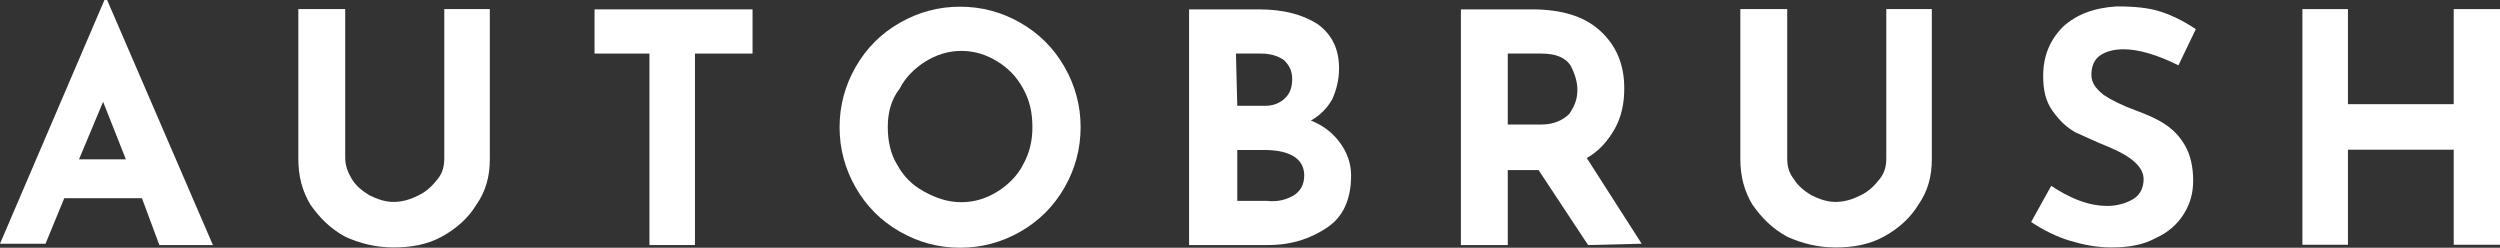<?xml version="1.0" encoding="UTF-8"?>
<!-- Generator: Adobe Illustrator 27.0.0, SVG Export Plug-In . SVG Version: 6.00 Build 0)  -->
<svg xmlns="http://www.w3.org/2000/svg" xmlns:xlink="http://www.w3.org/1999/xlink" version="1.1" id="Layer_1" x="0px" y="0px" viewBox="0 0 186.7 18.5" style="enable-background:new 0 0 186.7 18.5;" xml:space="preserve">
<rect x="0" y="0" width="186.7" height="18.5" fill="#333333" stroke="none"/>
<style type="text/css">
	.st0{fill-rule:evenodd;clip-rule:evenodd;fill:#FFFFFF;}
</style>
<g id="wordmark" transform="translate(50, 10)">
	<path id="Fill-4" class="st0" d="M-40.6,1.9l-1.7-4.3l-1.8,4.3H-40.6z M-39.4,4.8h-5.8l-1.4,3.4H-50l7.8-18.2h0.2l7.9,18.3h-4   L-39.4,4.8z"></path>
	<g id="Group-8" transform="translate(22.28, 0.379)">
		<g id="Clip-7">
		</g>
		<path id="Fill-6" class="st0" d="M-46,3c0.3,0.5,0.8,0.9,1.3,1.2c0.6,0.3,1.2,0.5,1.8,0.5c0.7,0,1.3-0.2,1.9-0.5    c0.6-0.3,1-0.7,1.4-1.2c0.4-0.5,0.5-1,0.5-1.6V-9.7h3.4V1.5c0,1.3-0.3,2.4-1,3.4c-0.6,1-1.5,1.8-2.6,2.4c-1.1,0.6-2.3,0.8-3.6,0.8    c-1.3,0-2.5-0.3-3.6-0.8c-1.1-0.6-1.9-1.4-2.6-2.4c-0.6-1-0.9-2.1-0.9-3.4V-9.7h3.5V1.4C-46.5,2-46.3,2.5-46,3"></path>
	</g>
	<polygon id="Fill-9" class="st0" points="6.2,-9.3 6.2,-6 1.9,-6 1.9,8.3 -1.5,8.3 -1.5,-6 -5.6,-6 -5.6,-9.3  "></polygon>
	<path id="Fill-11" class="st0" d="M17,2.3c0.5,0.9,1.1,1.5,2,2s1.8,0.8,2.8,0.8s1.9-0.3,2.7-0.8s1.5-1.2,1.9-2   c0.5-0.9,0.7-1.8,0.7-2.8c0-1.1-0.2-2-0.7-2.9s-1.1-1.5-1.9-2c-0.8-0.5-1.7-0.8-2.7-0.8s-1.9,0.3-2.7,0.8s-1.5,1.2-1.9,2   c-0.7,0.9-0.9,1.9-0.9,2.9S16.5,1.5,17,2.3 M13.9-5c0.8-1.4,1.9-2.5,3.3-3.3c1.4-0.8,2.9-1.2,4.5-1.2s3.1,0.4,4.5,1.2   s2.5,1.9,3.3,3.3s1.2,2.9,1.2,4.5S30.3,2.6,29.5,4s-1.9,2.5-3.3,3.3c-1.4,0.8-2.9,1.2-4.5,1.2s-3.1-0.4-4.5-1.2   c-1.4-0.8-2.5-1.9-3.3-3.3s-1.2-2.9-1.2-4.5C12.7-2.1,13.1-3.6,13.9-5"></path>
	<path id="Fill-13" class="st0" d="M46.6,4.6c0.5-0.3,0.8-0.8,0.8-1.5c0-1.2-1-1.9-3-1.9h-2V5h2.2C45.4,5.1,46.1,4.9,46.6,4.6   L46.6,4.6z M42.4-2.1h2.1c0.6,0,1.1-0.2,1.5-0.6s0.5-0.9,0.5-1.4c0-0.6-0.2-1-0.6-1.4c-0.4-0.3-1-0.5-1.7-0.5h-1.9L42.4-2.1   L42.4-2.1z M50.1,0.7c0.5,0.7,0.8,1.5,0.8,2.4c0,1.8-0.6,3.1-1.8,3.9c-1.2,0.8-2.6,1.3-4.4,1.3h-5.9V-9.3H44c1.9,0,3.3,0.4,4.4,1.1   C49.5-7.4,50-6.3,50-4.9c0,0.9-0.2,1.6-0.5,2.3c-0.4,0.7-0.9,1.2-1.6,1.6C48.9-0.6,49.6,0,50.1,0.7L50.1,0.7z"></path>
	<path id="Fill-15" class="st0" d="M62.6-0.7h2.5c0.9,0,1.6-0.3,2.1-0.8c0.4-0.6,0.6-1.1,0.6-1.8c0-0.6-0.2-1.2-0.5-1.8   C66.9-5.7,66.2-6,65.1-6h-2.5V-0.7z M68.6,8.3l-3.7-5.6h-2.3v5.6h-3.5V-9.3h5.3c2.2,0,3.9,0.5,5.1,1.6s1.8,2.5,1.8,4.3   c0,1.1-0.2,2.1-0.7,3s-1.2,1.7-2.1,2.2l4.1,6.4L68.6,8.3L68.6,8.3z"></path>
	<g id="Group-19" transform="translate(129.969, 0.379)">
		<g id="Clip-18">
		</g>
		<path id="Fill-17" class="st0" d="M-46,3c0.3,0.5,0.8,0.9,1.3,1.2c0.6,0.3,1.2,0.5,1.8,0.5c0.7,0,1.3-0.2,1.9-0.5    c0.6-0.3,1-0.7,1.4-1.2c0.4-0.5,0.5-1,0.5-1.6V-9.7h3.4V1.5c0,1.3-0.3,2.4-1,3.4c-0.6,1-1.5,1.8-2.6,2.4c-1.1,0.6-2.3,0.8-3.6,0.8    c-1.3,0-2.5-0.3-3.6-0.8c-1.1-0.6-1.9-1.4-2.6-2.4c-0.6-1-0.9-2.1-0.9-3.4V-9.7h3.5V1.4C-46.5,2-46.4,2.5-46,3"></path>
	</g>
	<g id="Group-22" transform="translate(151.785, 0.379)">
		<g id="Clip-21">
		</g>
		<path id="Fill-20" class="st0" d="M-43.2-6.7c-0.8,0-1.4,0.2-1.8,0.5c-0.4,0.3-0.6,0.8-0.6,1.4s0.3,1,0.9,1.5    c0.6,0.4,1.4,0.8,2.5,1.2c0.8,0.3,1.5,0.6,2.1,1c0.6,0.4,1.1,0.9,1.5,1.6c0.4,0.7,0.6,1.6,0.6,2.6c0,0.9-0.2,1.7-0.7,2.5    c-0.5,0.8-1.2,1.4-2.1,1.8c-0.9,0.5-2,0.7-3.3,0.7c-1.1,0-2.1-0.2-3.1-0.5s-2-0.8-2.9-1.4l1.5-2.7c0.6,0.4,1.3,0.8,2.1,1.1    C-45.7,4.9-45,5-44.4,5c0.7,0,1.4-0.2,1.9-0.5s0.8-0.8,0.8-1.5c0-0.9-0.9-1.7-2.6-2.4c-1-0.4-1.8-0.8-2.5-1.1    c-0.7-0.4-1.2-0.9-1.7-1.6s-0.7-1.5-0.7-2.6c0-1.5,0.5-2.7,1.5-3.7c1-0.9,2.3-1.4,4-1.5c1.3,0,2.4,0.1,3.3,0.4    c0.9,0.3,1.7,0.7,2.6,1.3l-1.3,2.7C-40.7-6.3-42.1-6.7-43.2-6.7"></path>
	</g>
	<g id="Group-25" transform="translate(171.744, 0.379)">
		<g id="Clip-24">
		</g>
		<polygon id="Fill-23" class="st0" points="-35,7.9 -38.5,7.9 -38.5,0.8 -46.4,0.8 -46.4,7.9 -49.8,7.9 -49.8,-9.7 -46.4,-9.7     -46.4,-2.6 -38.5,-2.6 -38.5,-9.7 -35,-9.7   "></polygon>
	</g>
</g>
</svg>

